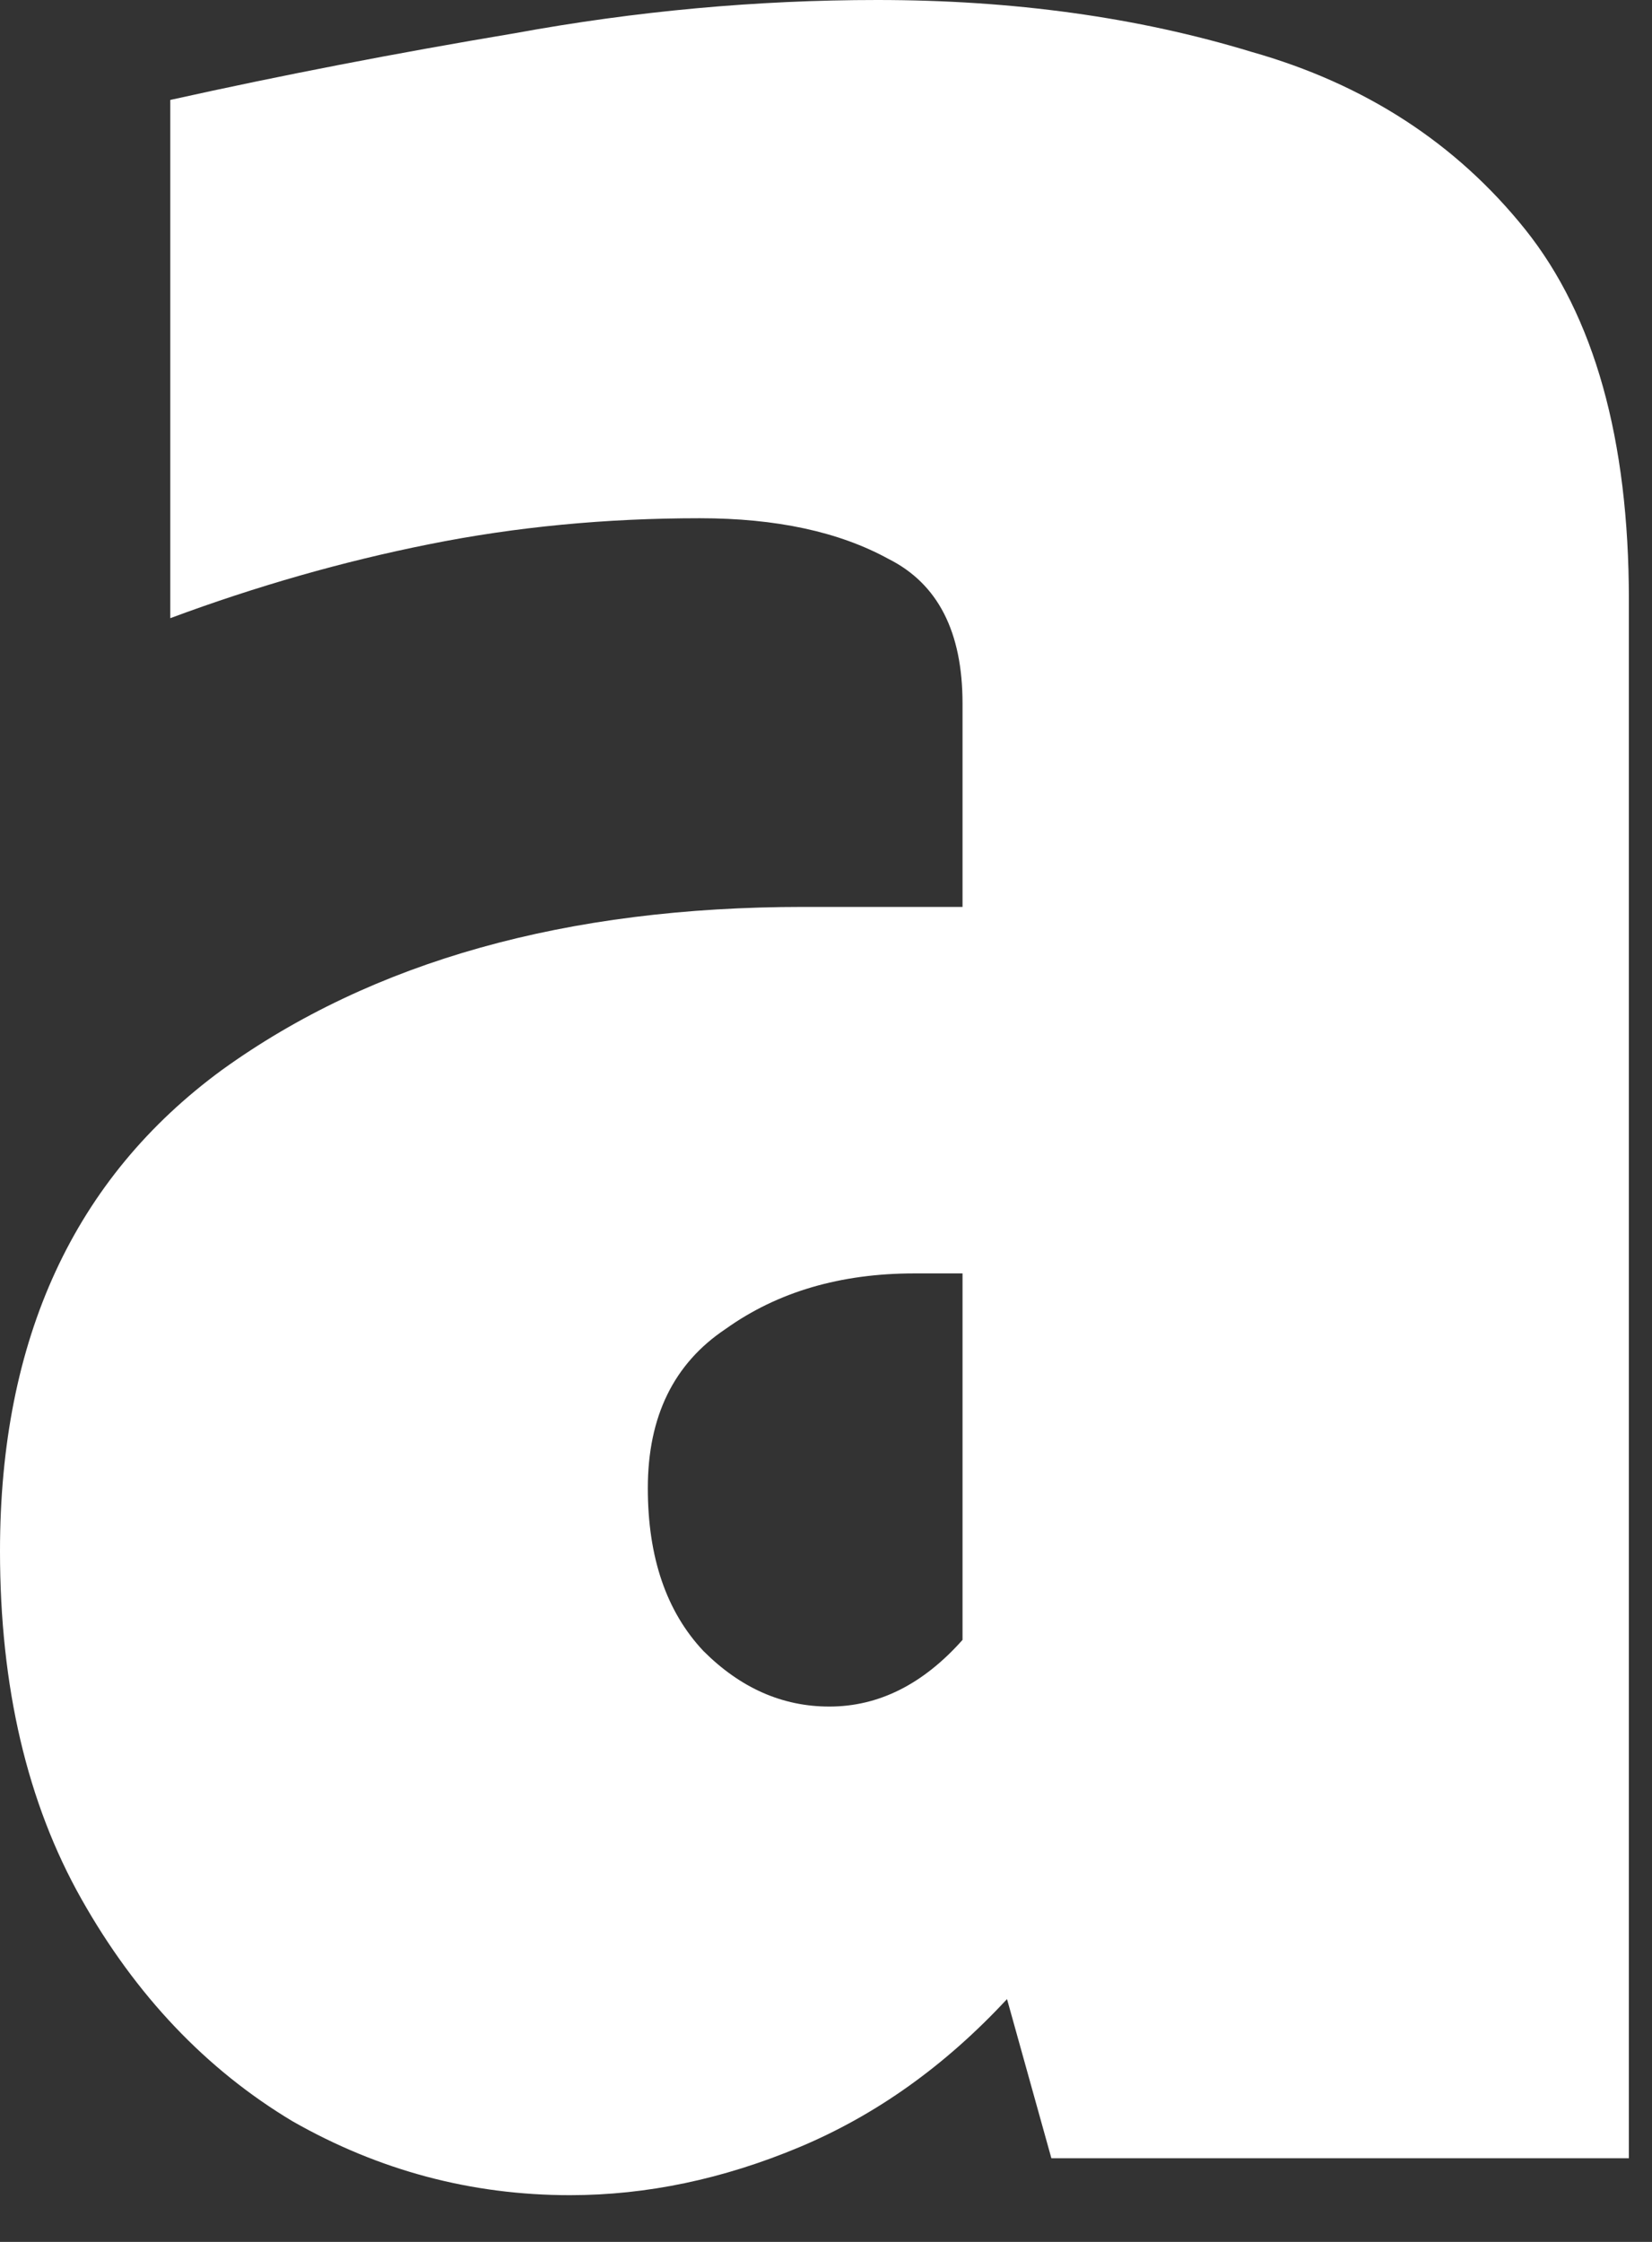 <?xml version="1.0" encoding="utf-8"?>
<svg xmlns="http://www.w3.org/2000/svg" fill="none" height="100%" overflow="visible" preserveAspectRatio="none" style="display: block;" viewBox="0 0 14 19" width="100%">
<rect x="0" y="0" width="14" height="19" fill="#333333" stroke="none"/>
<path d="M4.831 18.604C3.995 18.604 3.211 18.395 2.478 17.977C1.746 17.538 1.15 16.91 0.69 16.094C0.23 15.279 0 14.296 0 13.145C0 11.347 0.627 9.987 1.882 9.067C3.158 8.147 4.8 7.686 6.808 7.686H8.157V5.961C8.157 5.354 7.948 4.947 7.53 4.737C7.111 4.507 6.578 4.392 5.93 4.392C5.135 4.392 4.371 4.465 3.639 4.612C2.907 4.758 2.175 4.967 1.443 5.239V0.847C2.384 0.638 3.357 0.45 4.361 0.282C5.386 0.094 6.411 0 7.435 0C8.586 0 9.642 0.146 10.604 0.439C11.566 0.711 12.34 1.213 12.926 1.945C13.511 2.677 13.804 3.723 13.804 5.082V18.291H8.91L8.534 16.942C8.011 17.506 7.425 17.924 6.777 18.196C6.128 18.468 5.48 18.604 4.831 18.604ZM7.028 14.463C7.446 14.463 7.822 14.275 8.157 13.898V10.792H7.749C7.122 10.792 6.588 10.949 6.149 11.263C5.71 11.556 5.49 12.005 5.49 12.612C5.49 13.198 5.647 13.658 5.961 13.992C6.275 14.306 6.63 14.463 7.028 14.463Z" fill="white" id="Vector"/>
</svg>